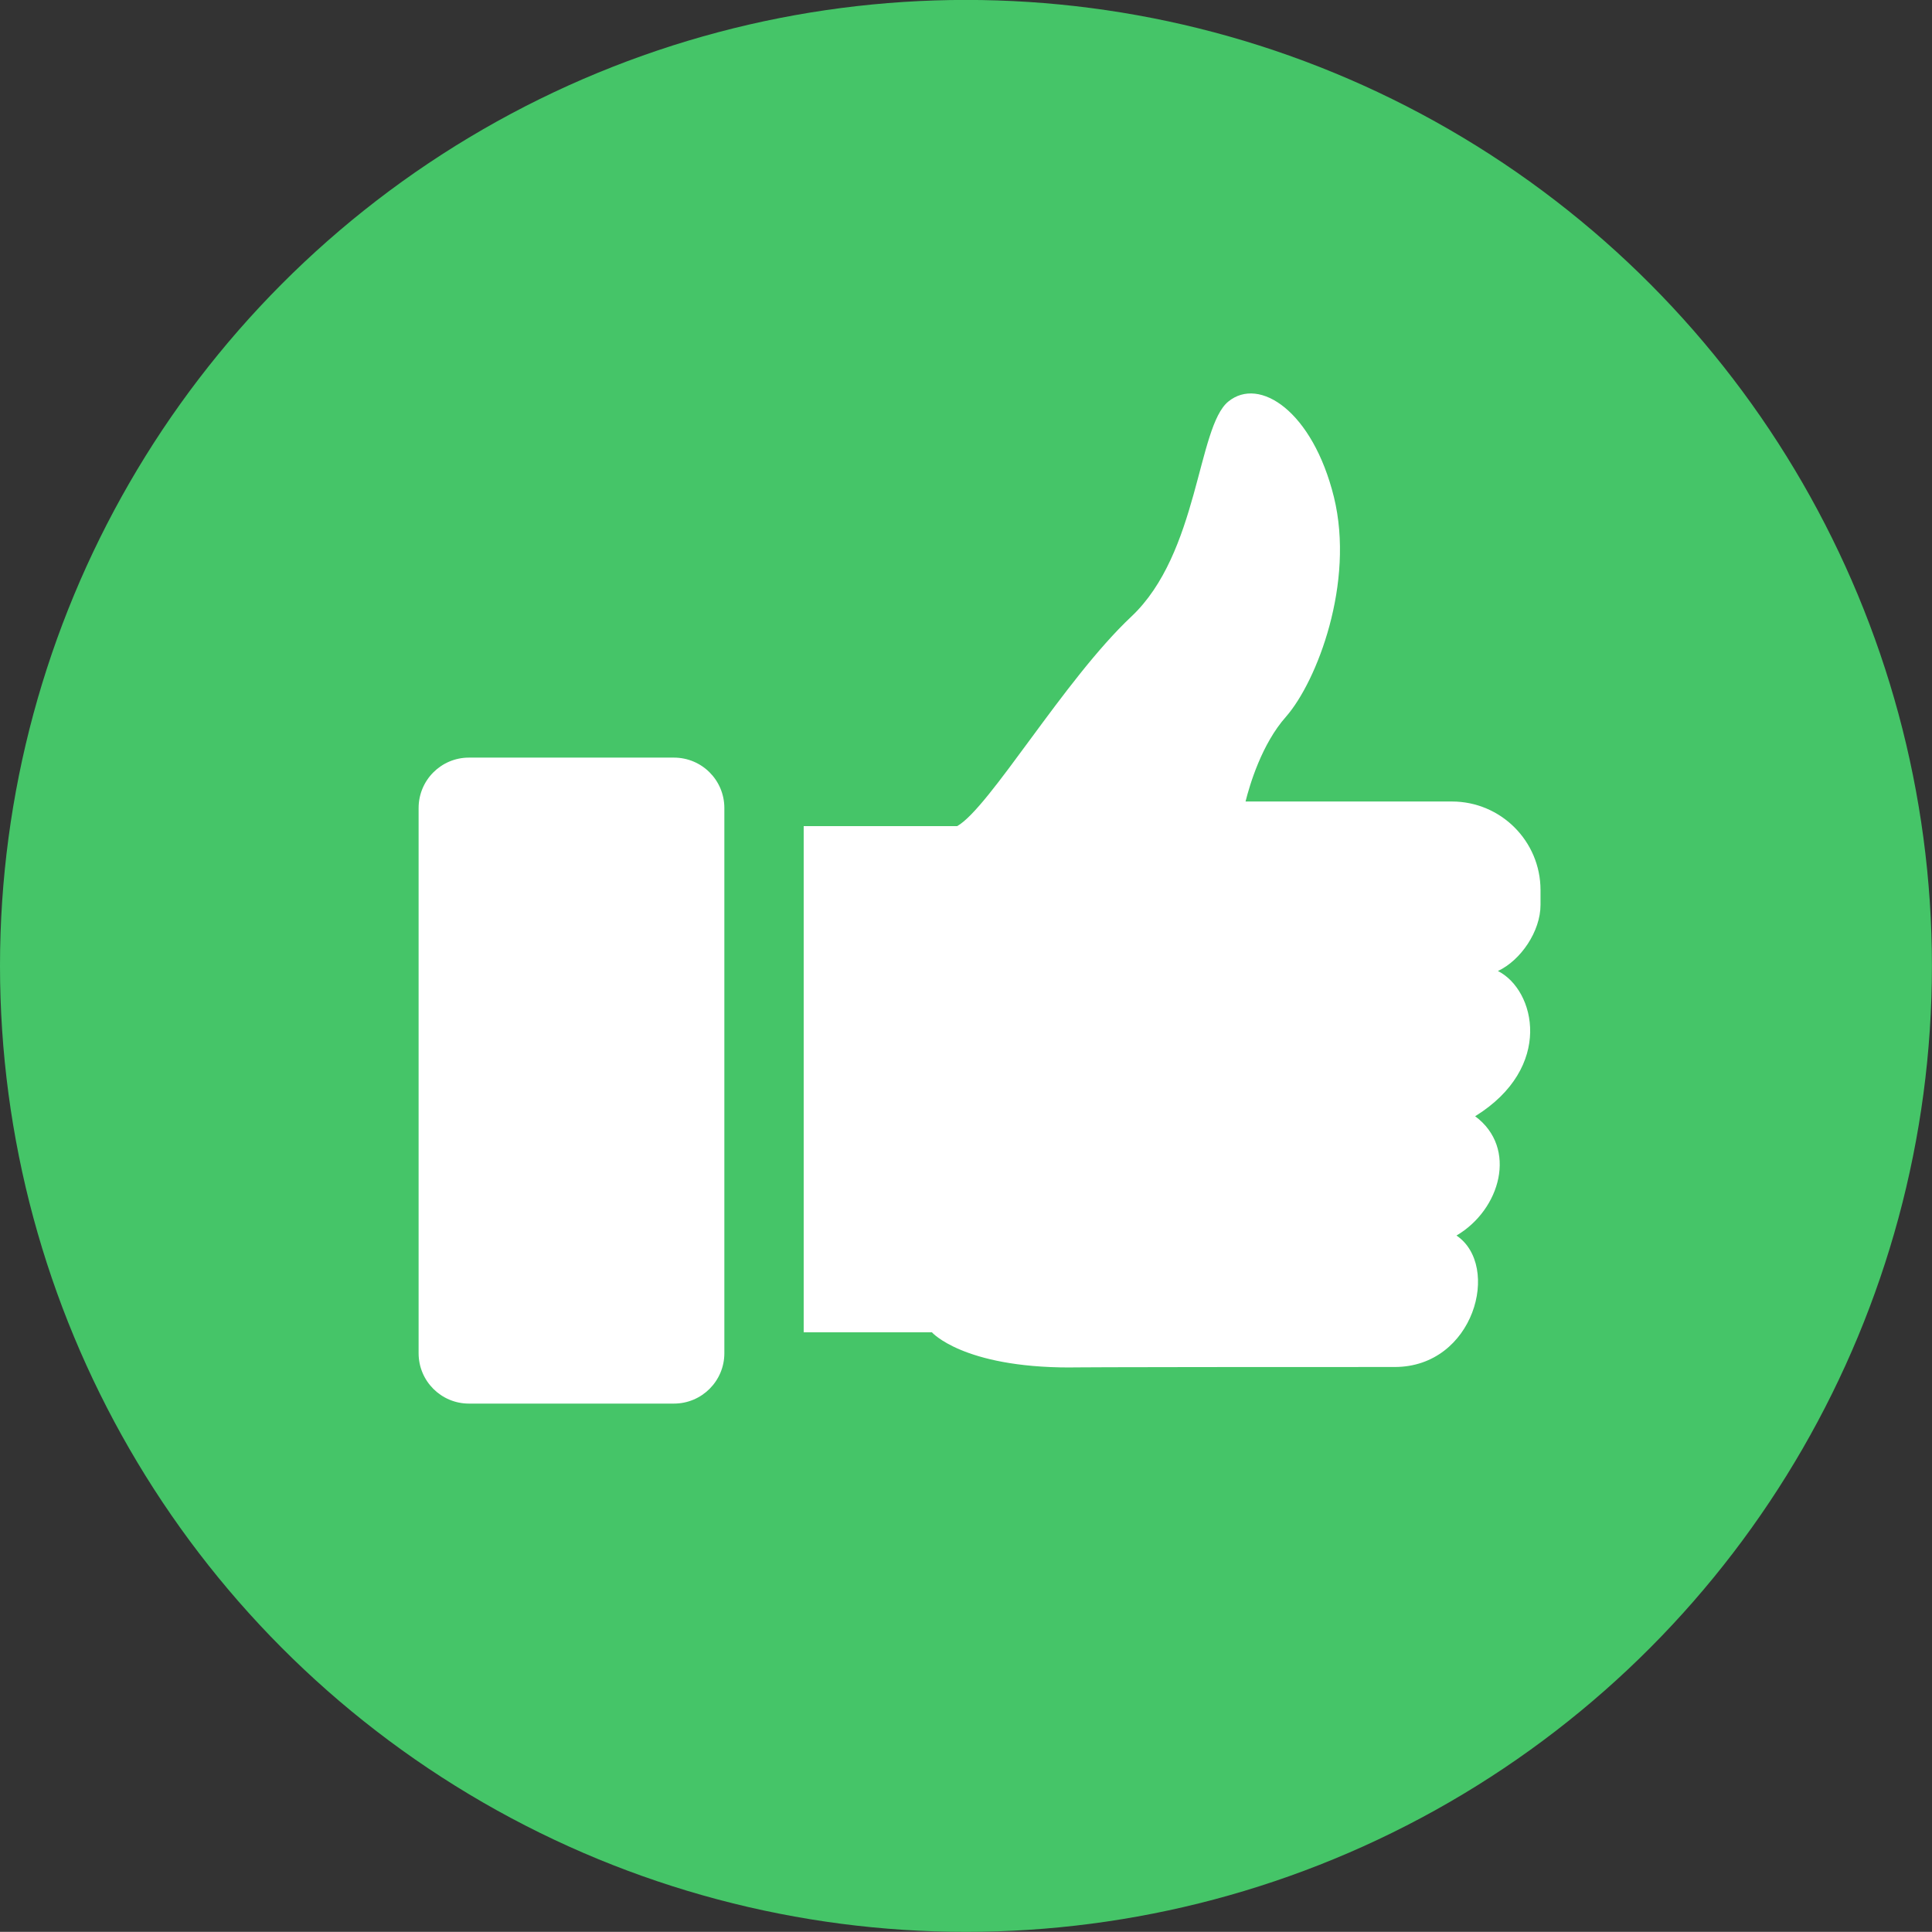 <?xml version="1.0" encoding="utf-8"?>
<!-- Generator: Adobe Illustrator 16.0.0, SVG Export Plug-In . SVG Version: 6.00 Build 0)  -->
<!DOCTYPE svg PUBLIC "-//W3C//DTD SVG 1.1//EN" "http://www.w3.org/Graphics/SVG/1.1/DTD/svg11.dtd">
<svg version="1.1" id="Layer_1" xmlns="http://www.w3.org/2000/svg" xmlns:xlink="http://www.w3.org/1999/xlink" x="0px" y="0px"
	 width="28.347px" height="28.345px" viewBox="0 0 28.347 28.345" enable-background="new 0 0 28.347 28.345" xml:space="preserve">
<rect x="0" y="0" width="28.347" height="28.345" fill="#333333" stroke="none"/>
<circle fill="#45C568" cx="14.173" cy="14.172" r="14.173"/>
<g>
	<path fill="#FFFFFF" d="M22.603,13.277v-0.217c0-0.719-0.583-1.3-1.3-1.3h-3.028c0.06-0.239,0.236-0.843,0.596-1.247
		c0.451-0.517,1.009-1.96,0.701-3.219c-0.311-1.259-1.094-1.776-1.55-1.402c-0.456,0.371-0.432,2.225-1.424,3.156
		c-0.987,0.928-2.081,2.806-2.554,3.073h-2.252v7.427h1.881c0,0,0.453,0.516,2.021,0.516c0.031,0-0.087-0.007,4.77-0.007
		c1.167,0,1.562-1.486,0.906-1.929c0.644-0.377,0.903-1.284,0.274-1.75c1.158-0.718,0.883-1.854,0.334-2.131
		C22.314,14.09,22.603,13.664,22.603,13.277z"/>
	<path fill="#FFFFFF" d="M6.142,19.855c0,0.408,0.33,0.739,0.738,0.739h3.008c0.409,0,0.74-0.331,0.74-0.739v-7.999
		c0-0.41-0.331-0.74-0.74-0.74H6.88c-0.408,0-0.738,0.331-0.738,0.74V19.855z"/>
</g>
</svg>
